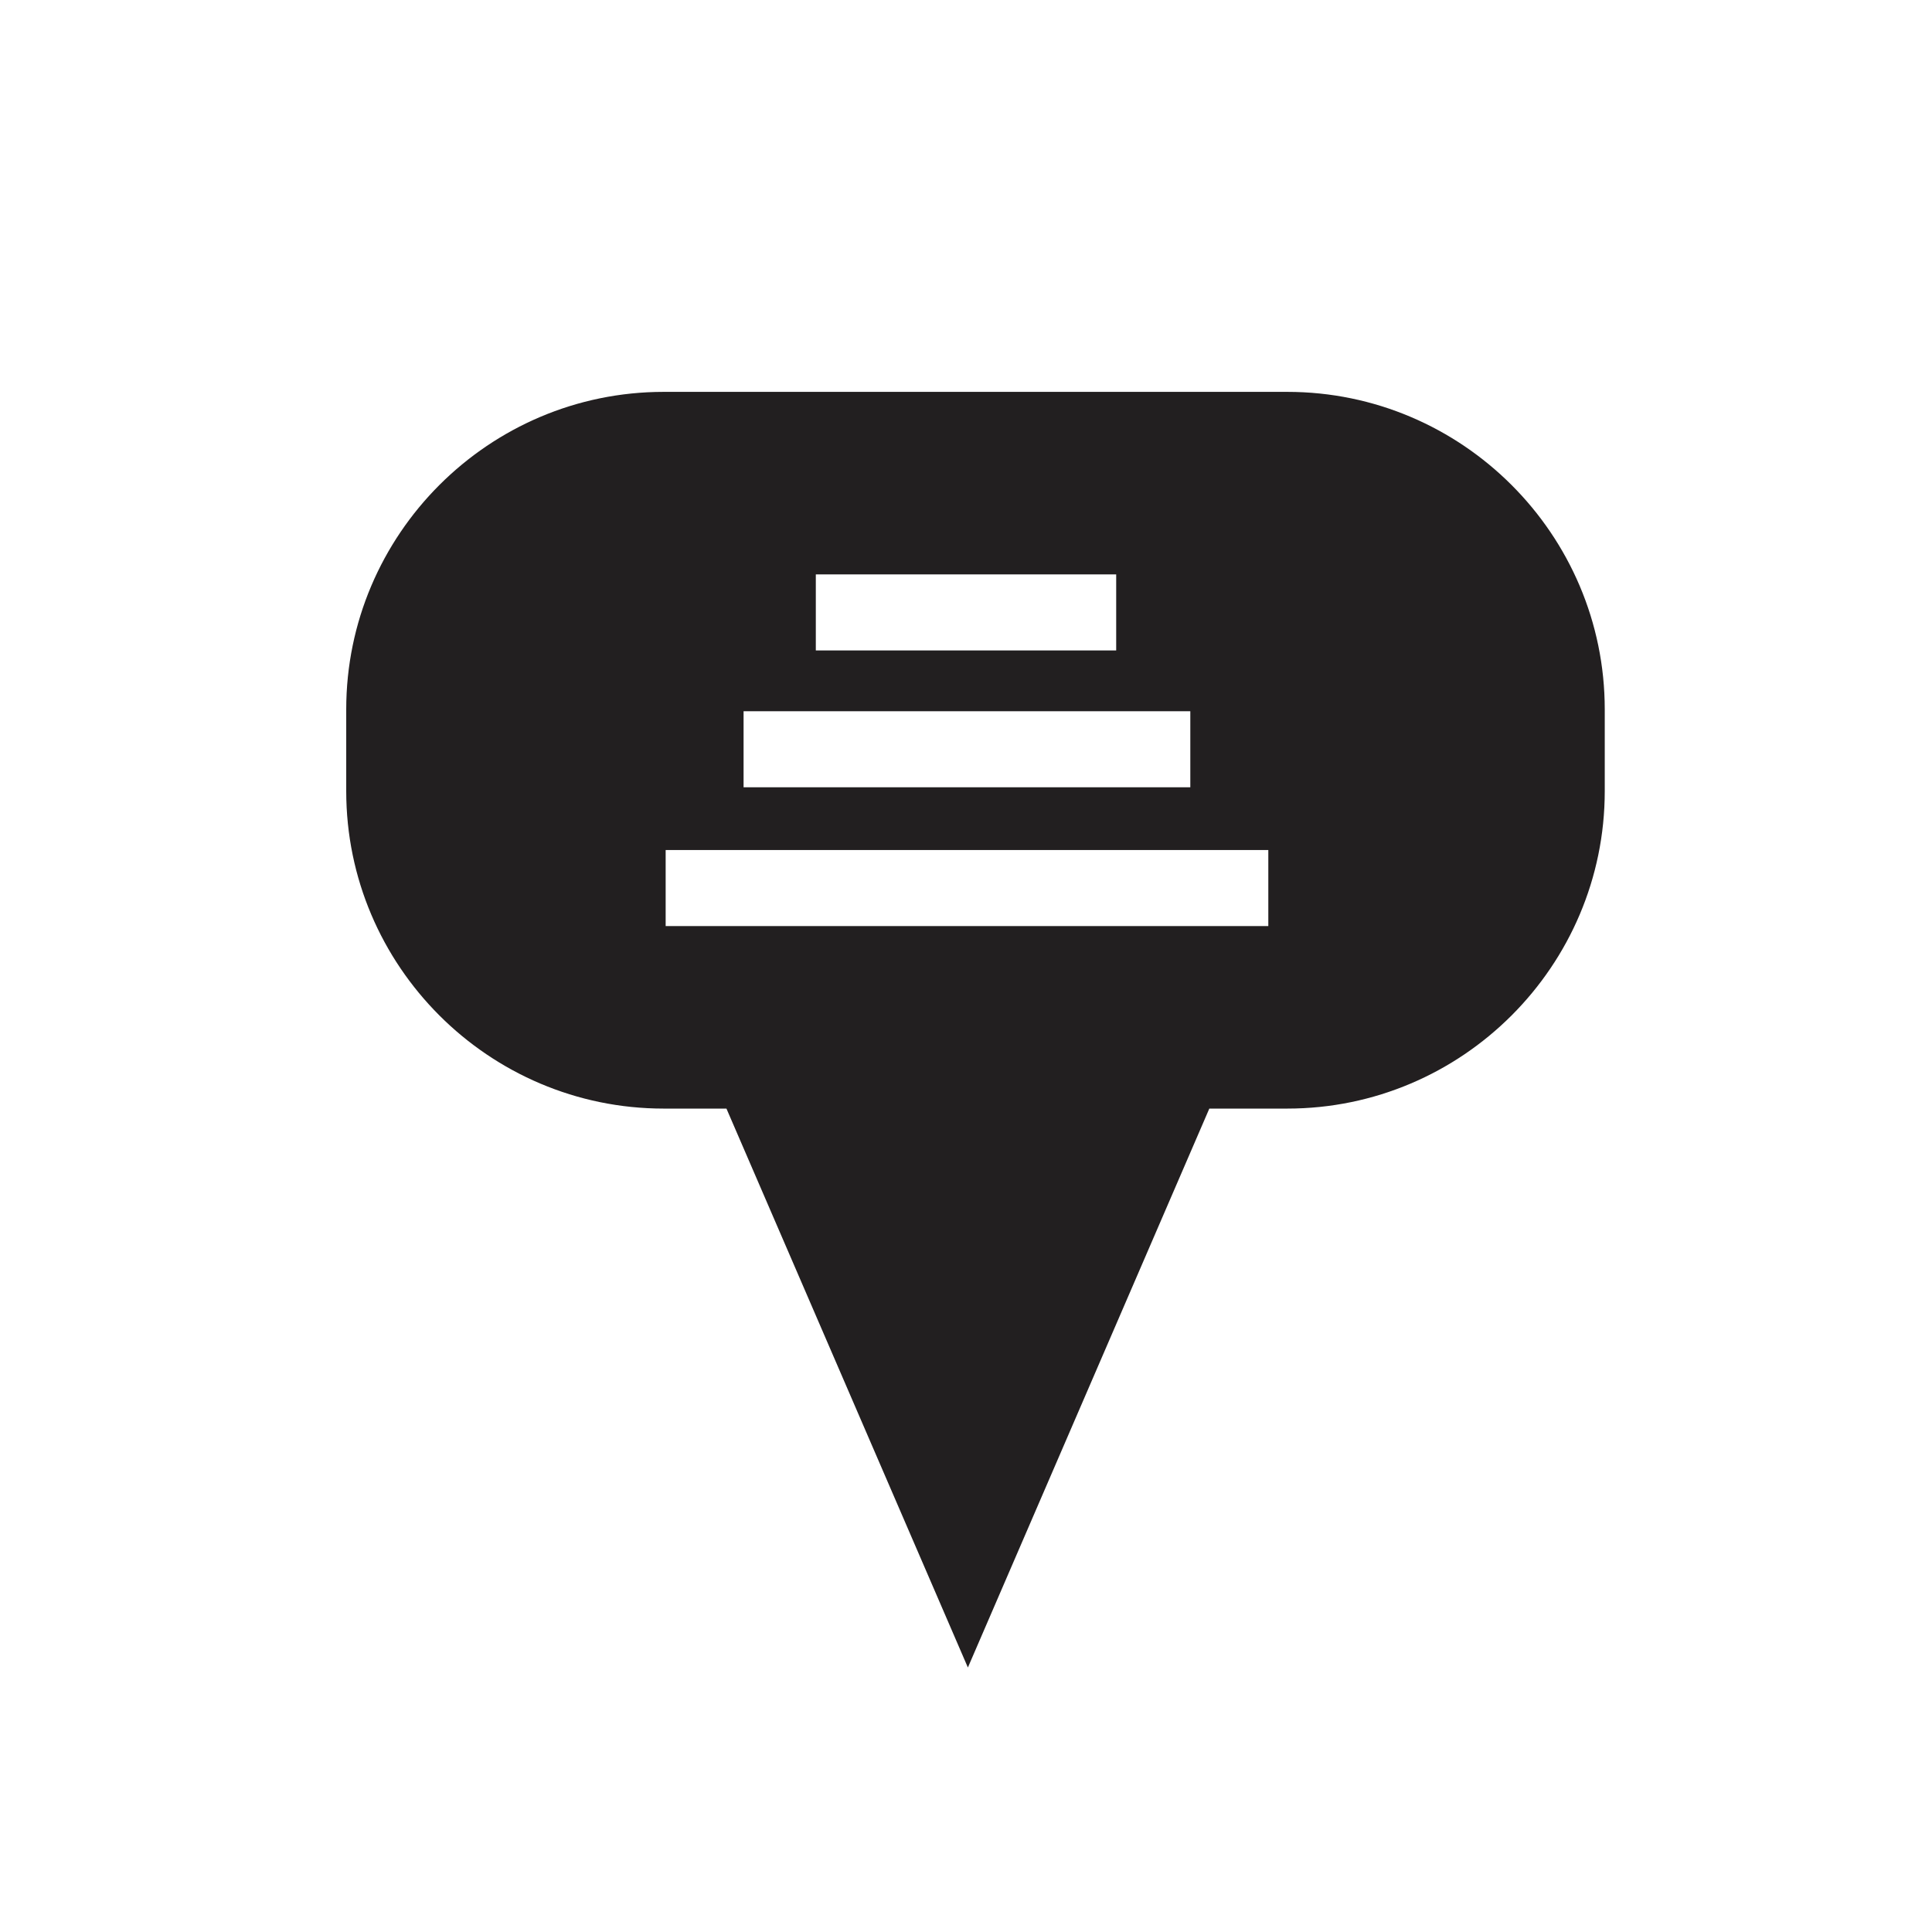 <?xml version="1.0" encoding="UTF-8"?>
<!-- Uploaded to: SVG Repo, www.svgrepo.com, Generator: SVG Repo Mixer Tools -->
<svg width="800px" height="800px" version="1.1" viewBox="144 144 512 512" xmlns="http://www.w3.org/2000/svg">
 <path d="m485.14 247.85h-165.25c-46.352 0-84.137 37.785-84.137 84.137v21.664c0 46.352 37.785 84.137 84.137 84.137h16.625l63.984 148.12 63.984-148.12h20.656c46.352 0 84.137-37.785 84.137-84.137v-21.664c-0.004-46.352-37.789-84.137-84.141-84.137zm-124.94 48.367h79.602v20.152h-79.602zm-19.145 36.273h118.39v20.152h-118.39zm138.55 56.93h-159.2v-20.152h159.71v20.152z" fill="#221f20"/>
</svg>